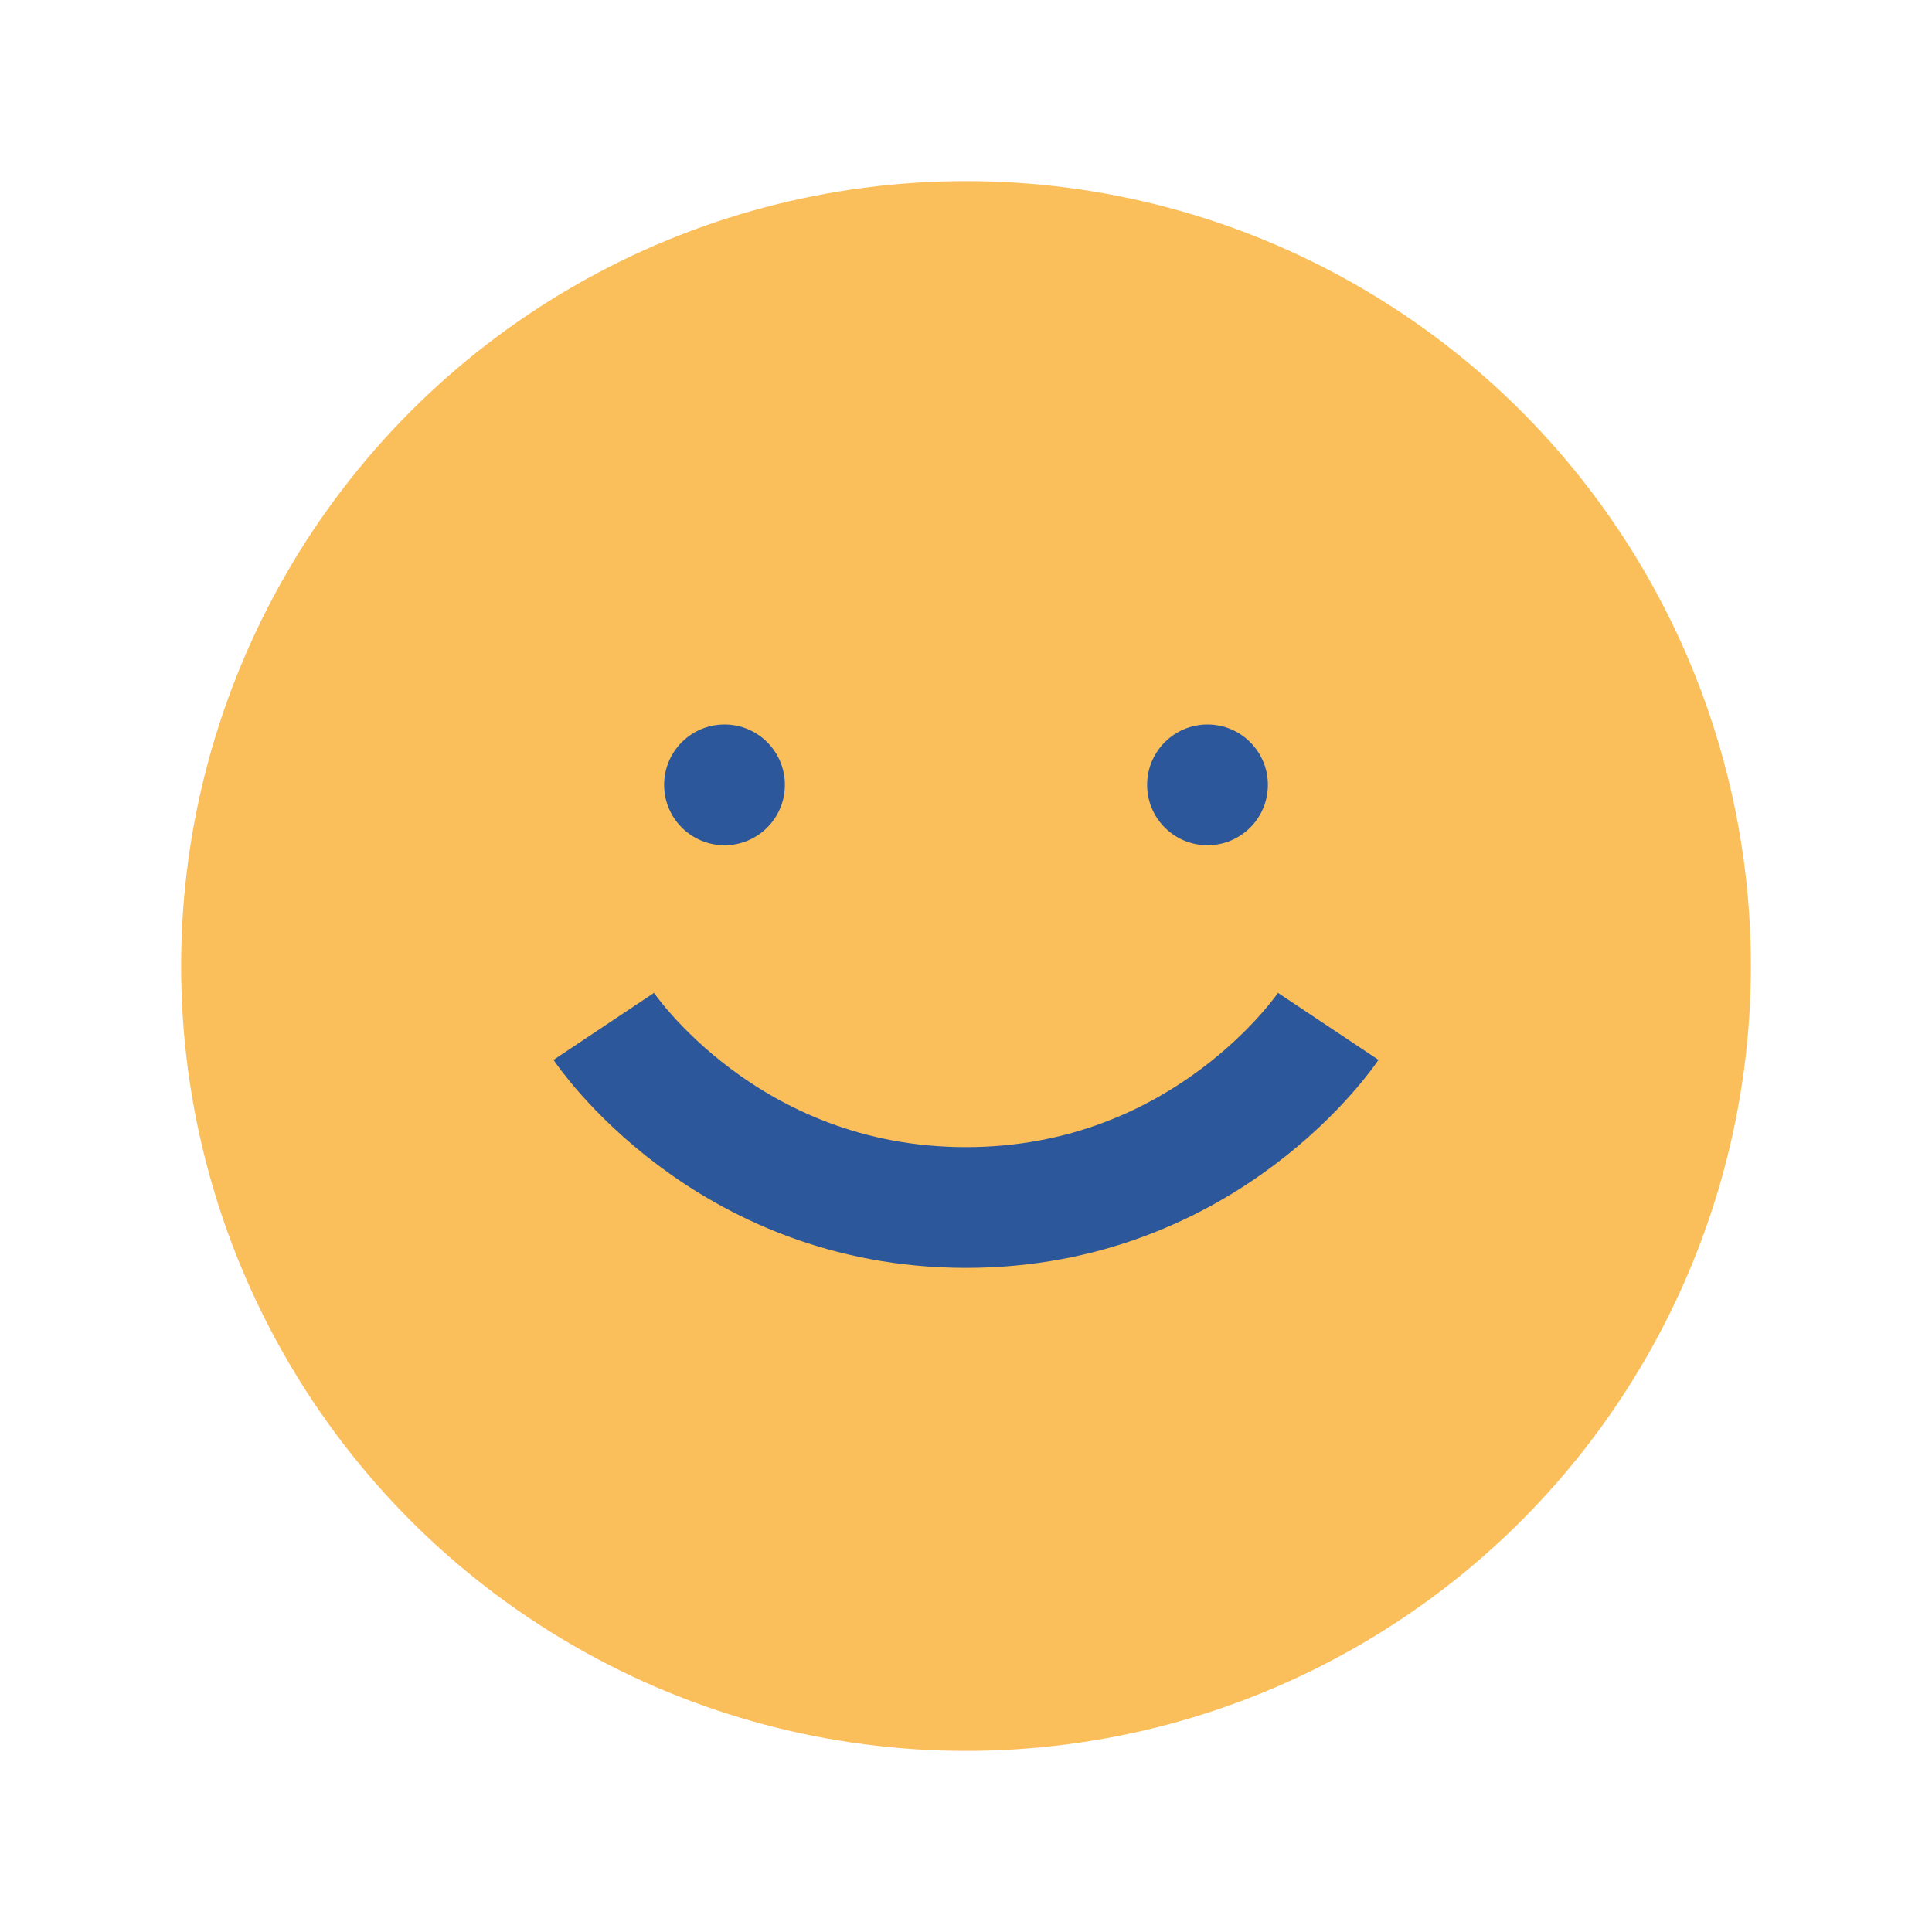 <?xml version="1.0" encoding="UTF-8"?>
<svg xmlns="http://www.w3.org/2000/svg" width="32" height="32" viewBox="0 0 32 32"><circle cx="16" cy="16" r="13" fill="#FABE5A"/><path d="M10 17s2 3 6 3 6-3 6-3" stroke="#2C579A" stroke-width="2" fill="none"/><circle cx="12" cy="13" r="1" fill="#2C579A"/><circle cx="20" cy="13" r="1" fill="#2C579A"/></svg>